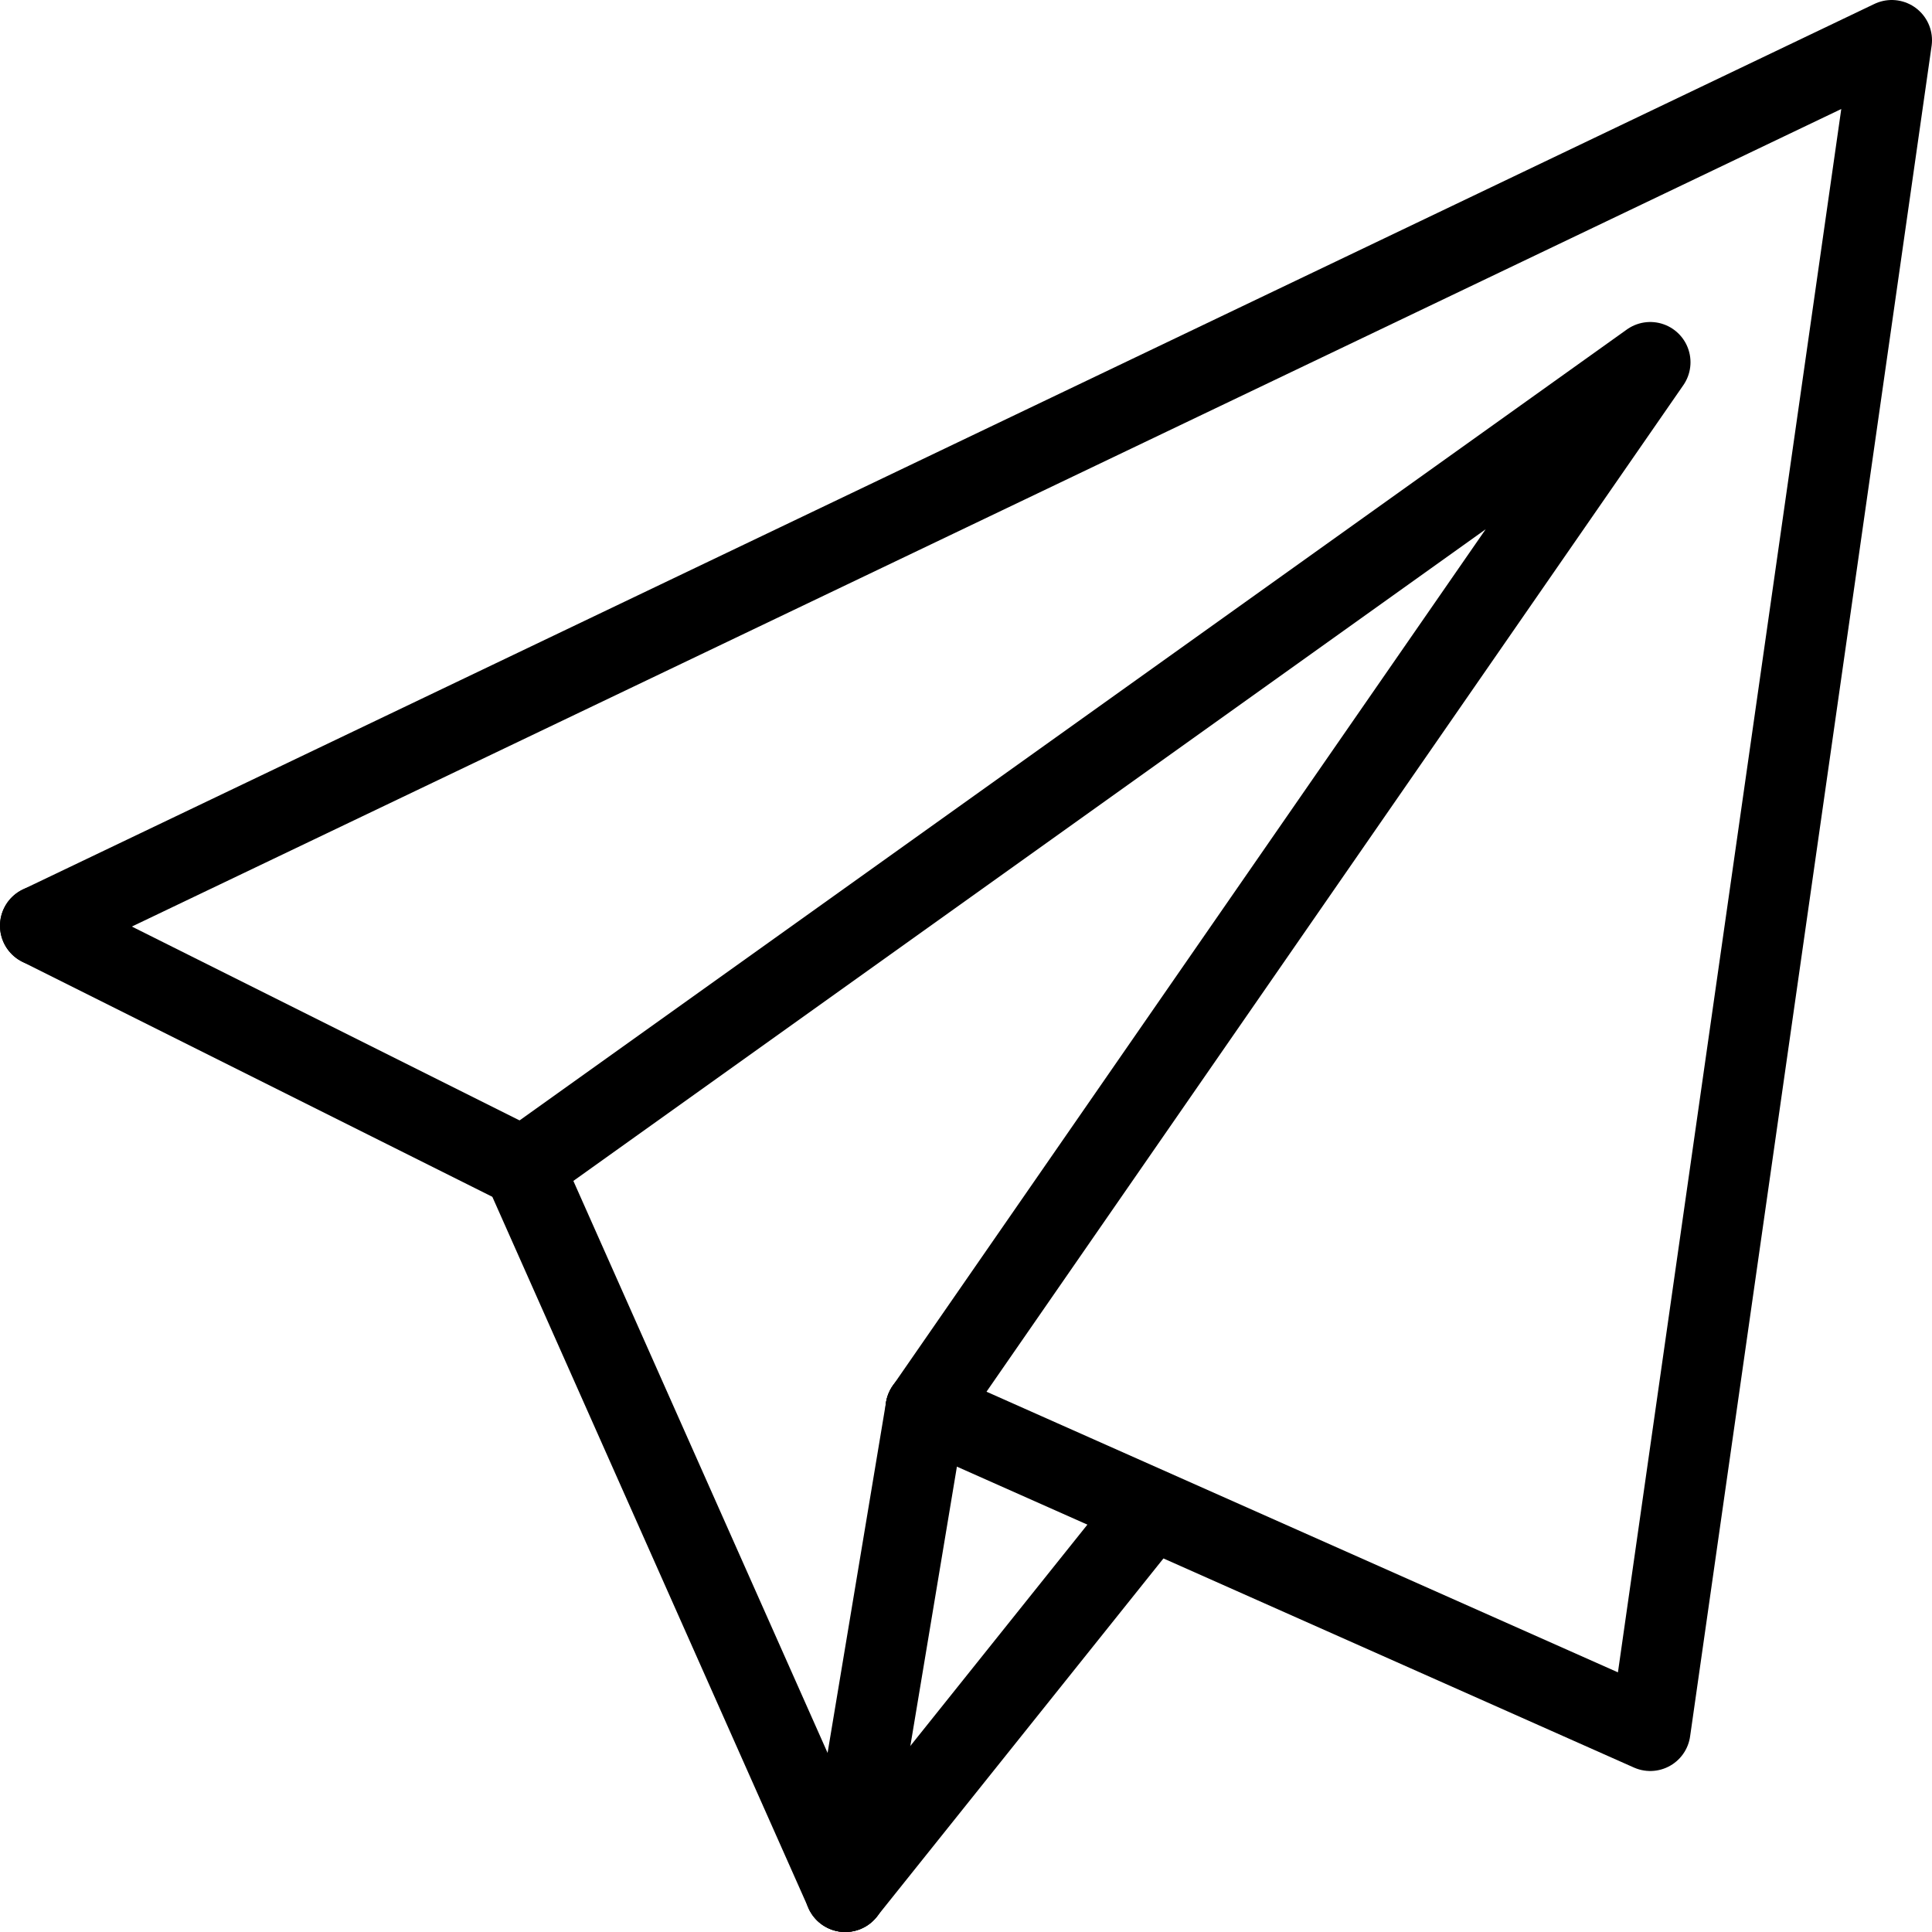 <svg xmlns="http://www.w3.org/2000/svg" viewBox="0 0 24 24"><defs><style>.cls-1{fill:none;stroke:#000;stroke-linecap:round;stroke-linejoin:round;}</style></defs><title>icon-mail</title><g id="Ebene_2" data-name="Ebene 2"><g id="Isolationsmodus"><polyline class="cls-1" points="11.5 17.5 20.5 21.5 23.5 0.5 0.5 11.5"/><polyline class="cls-1" points="6.5 14.5 20.5 4.5 11.5 17.5"/><line class="cls-1" x1="10.5" y1="23.5" x2="6.5" y2="14.5"/><line class="cls-1" x1="11.5" y1="17.5" x2="10.5" y2="23.5"/><line class="cls-1" x1="14.3" y1="18.75" x2="10.5" y2="23.5"/><line class="cls-1" x1="0.5" y1="11.5" x2="6.5" y2="14.5"/></g></g></svg>
